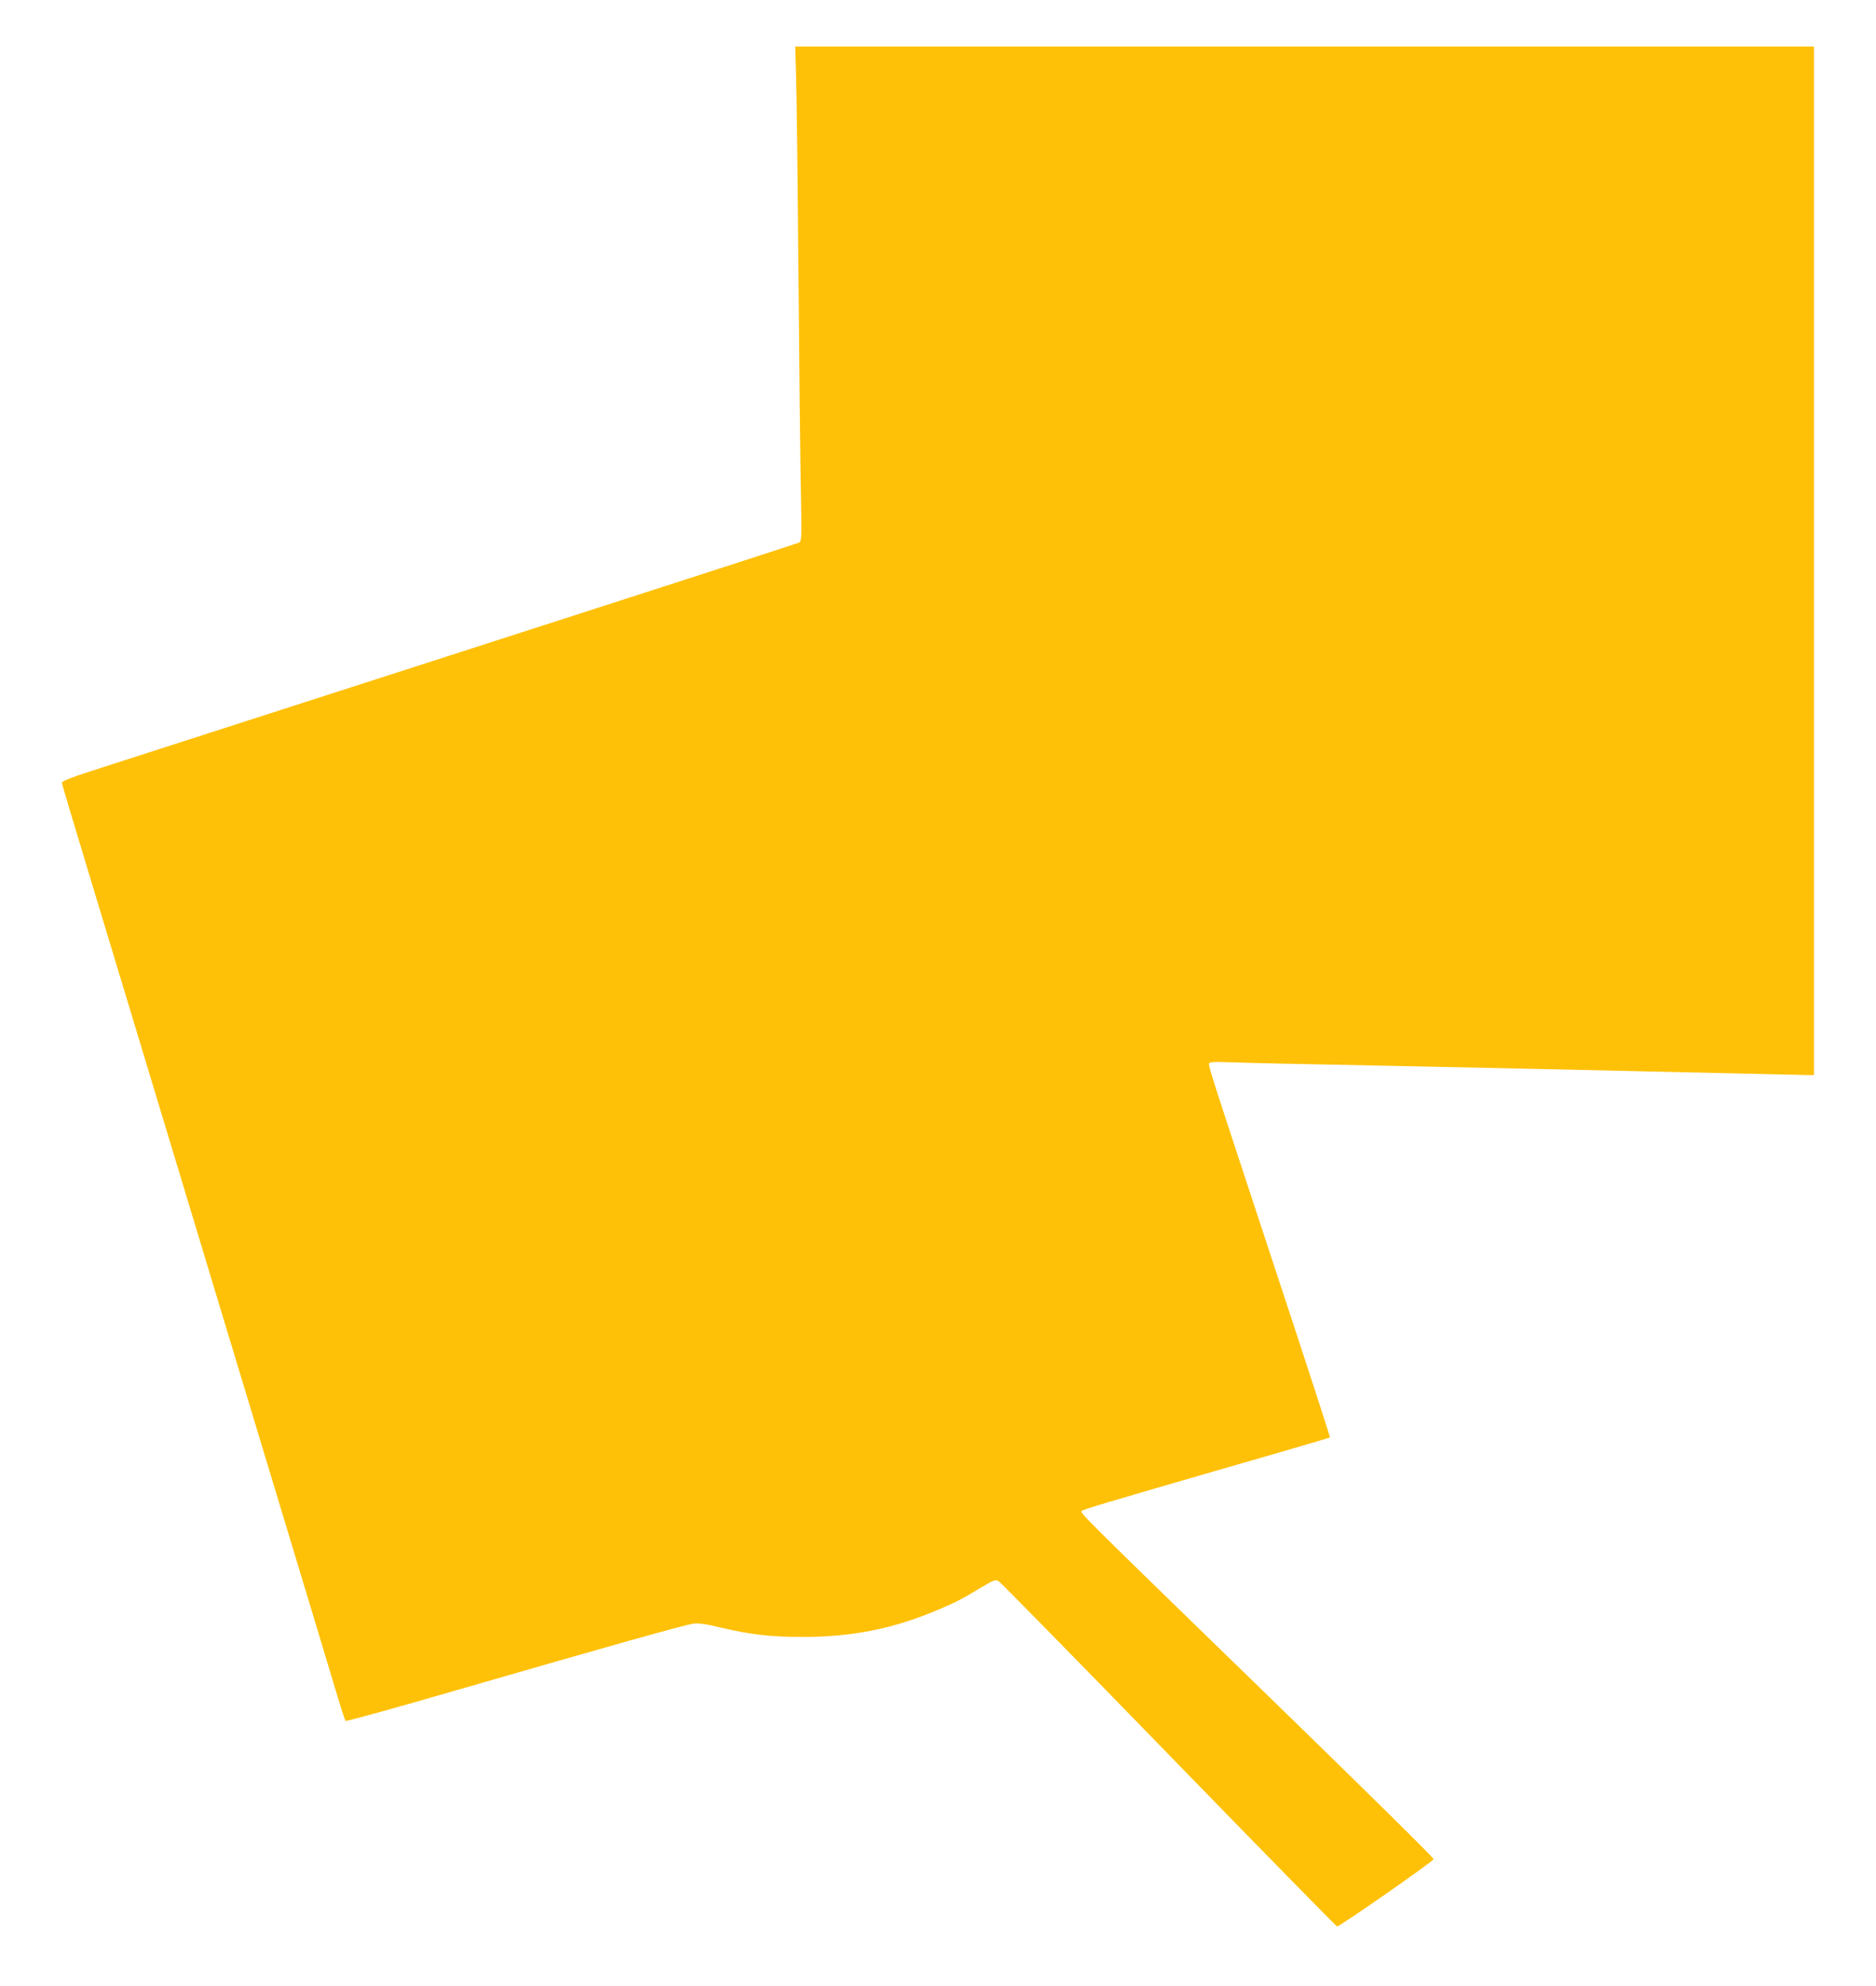 <?xml version="1.0" standalone="no"?>
<!DOCTYPE svg PUBLIC "-//W3C//DTD SVG 20010904//EN"
 "http://www.w3.org/TR/2001/REC-SVG-20010904/DTD/svg10.dtd">
<svg version="1.0" xmlns="http://www.w3.org/2000/svg"
 width="1210pt" height="1280pt" viewBox="0 0 1210 1280"
 preserveAspectRatio="xMidYMid meet">
<g transform="translate(0,1280) scale(0.1,-0.1)"
fill="#ffc107" stroke="none">
<path d="M5134 12328 c4 -95 11 -675 16 -1288 5 -613 12 -1253 16 -1422 5
-291 5 -307 -13 -316 -10 -5 -1006 -327 -2213 -715 -1207 -389 -2273 -731
-2367 -762 -109 -35 -173 -61 -173 -69 0 -16 -70 216 1330 -4411 225 -742 427
-1413 450 -1490 23 -77 45 -143 49 -148 4 -4 320 83 702 194 1003 290 1487
426 1542 433 34 4 80 -2 170 -24 193 -46 321 -61 527 -62 329 0 595 53 889
179 109 46 136 60 278 145 73 44 84 47 104 36 12 -7 506 -510 1097 -1118 591
-608 1080 -1106 1086 -1108 14 -3 618 418 623 434 2 7 -474 476 -1059 1044
-1200 1165 -1224 1189 -1212 1200 12 11 157 54 938 280 363 104 661 192 664
194 2 3 -159 499 -359 1103 -448 1360 -429 1299 -417 1311 6 6 41 8 82 6 39
-2 298 -9 576 -14 771 -15 2305 -49 2771 -60 229 -5 428 -10 442 -10 l27 0 0
3315 0 3315 -3286 0 -3285 0 5 -172z"/>
</g>
</svg>
